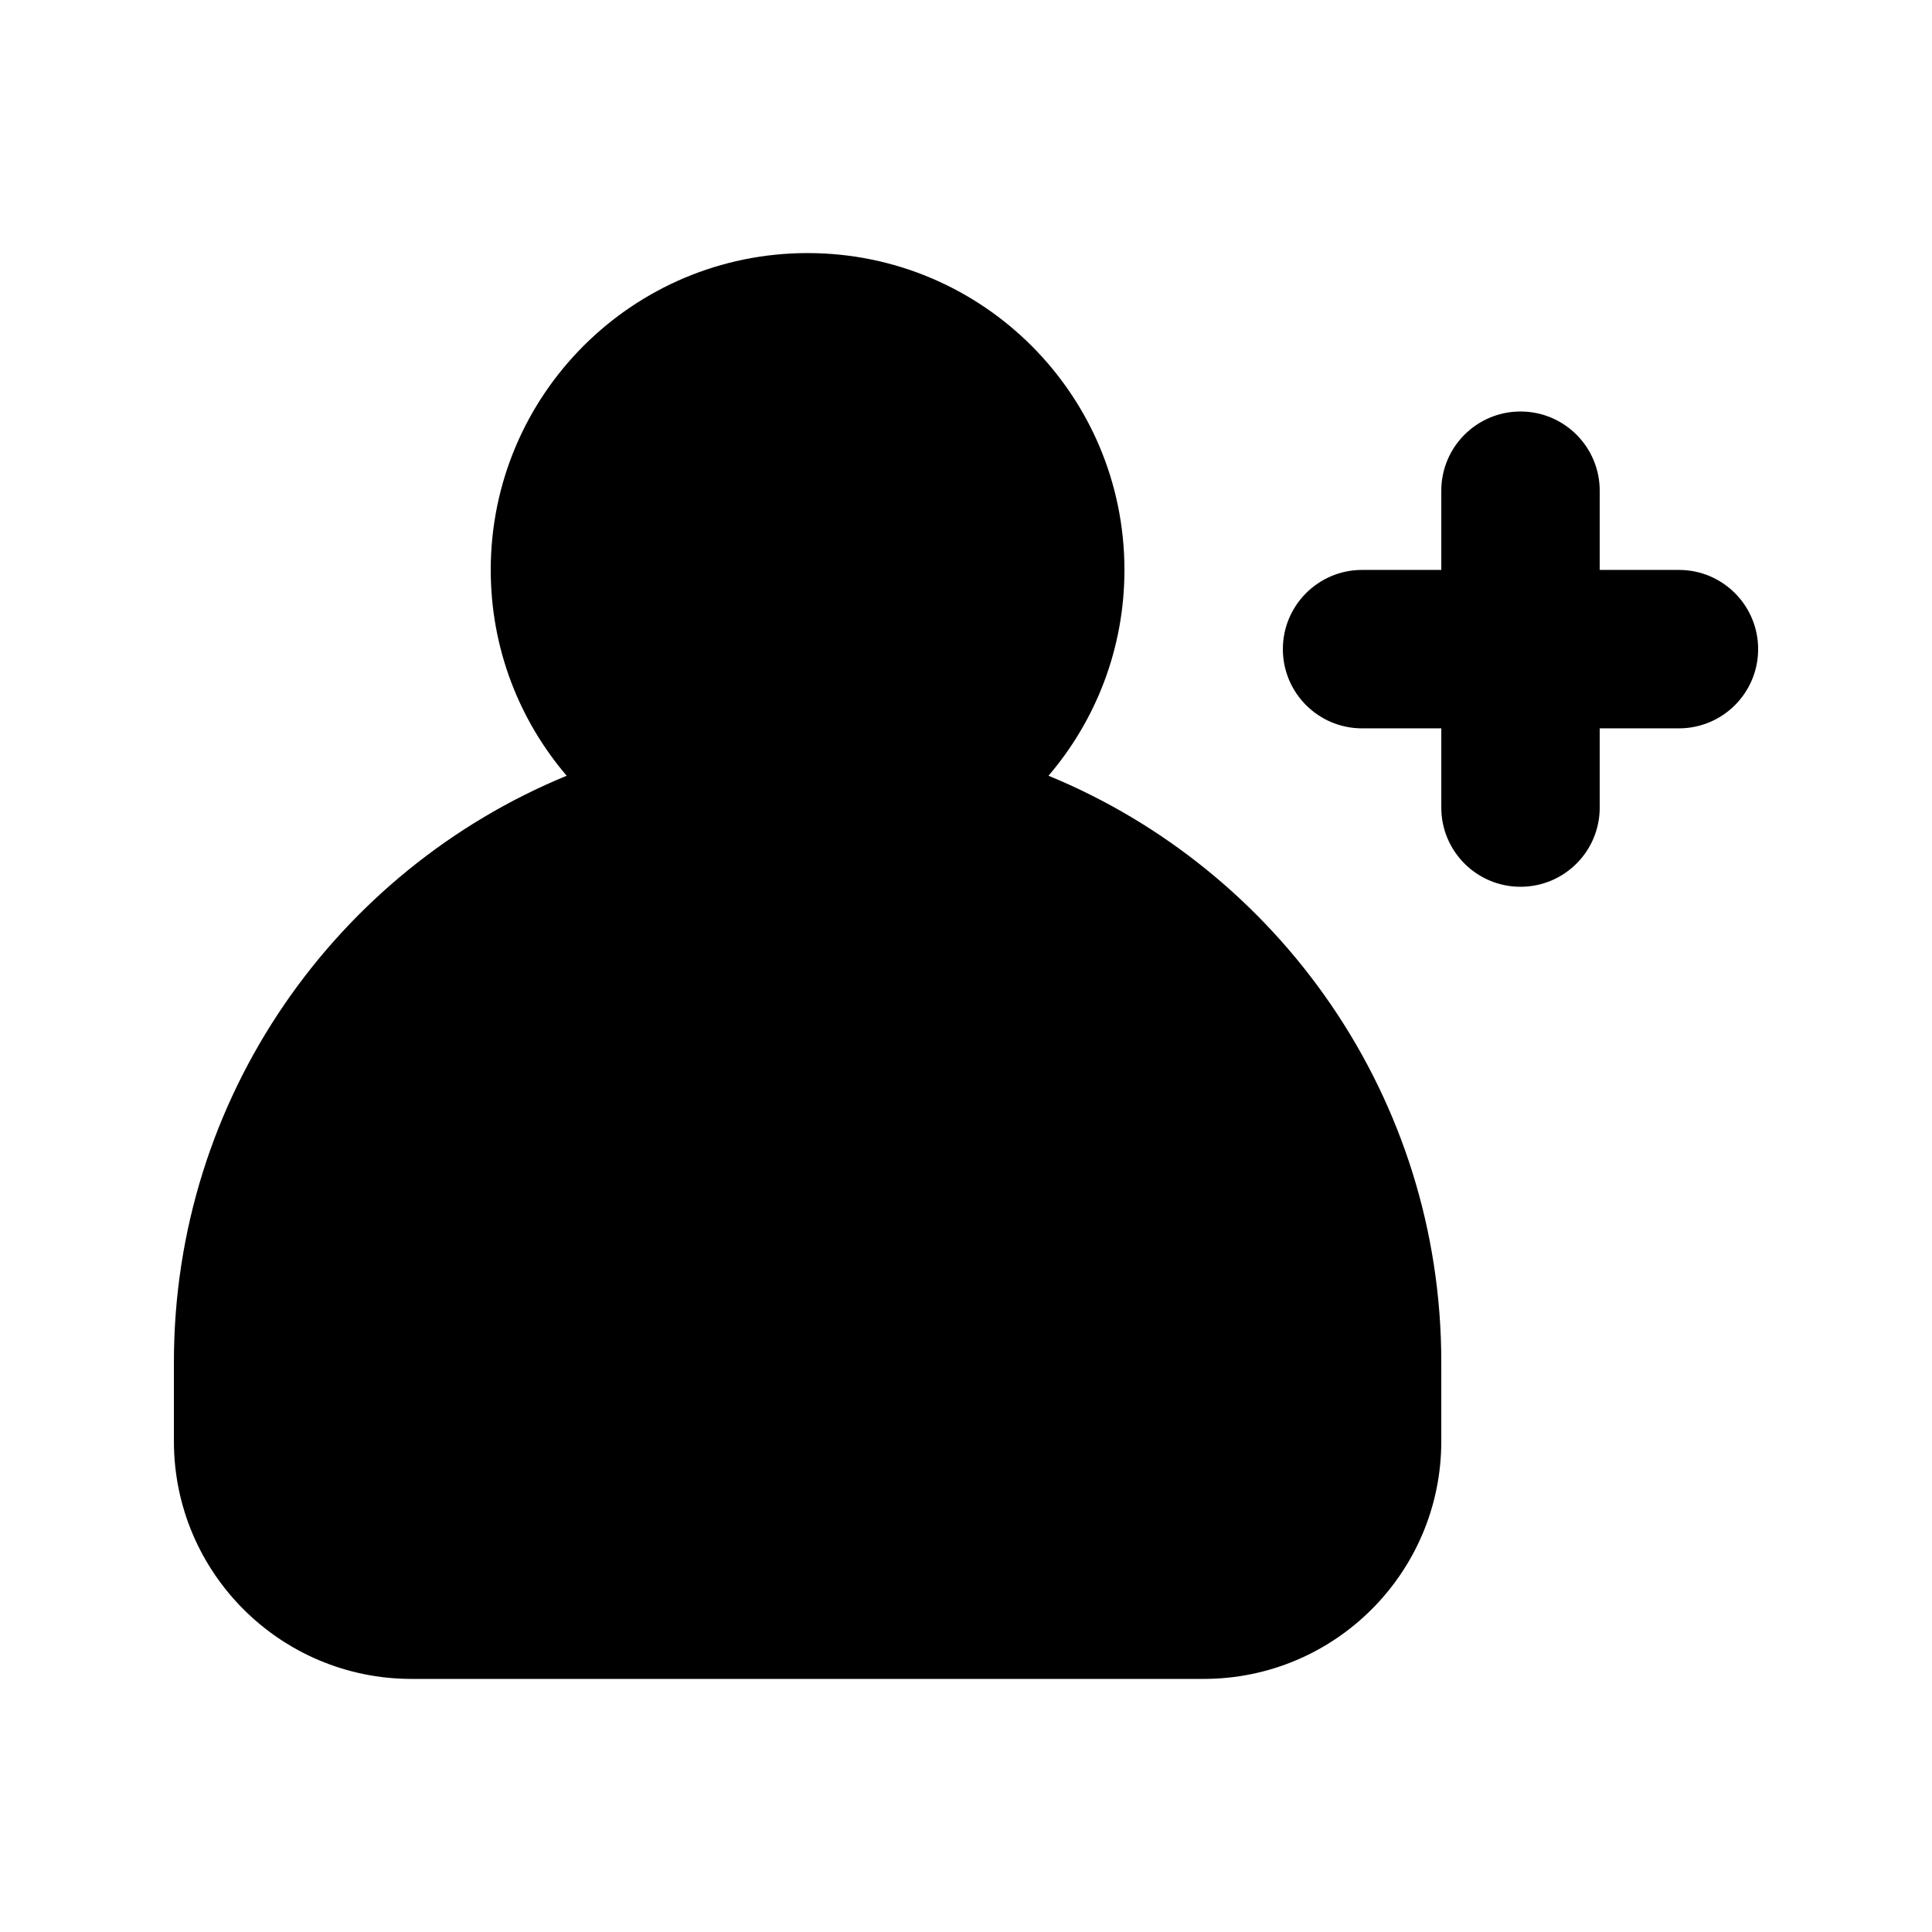 <?xml version="1.0" encoding="UTF-8"?>
<!-- Uploaded to: ICON Repo, www.iconrepo.com, Generator: ICON Repo Mixer Tools -->
<svg fill="#000000" width="800px" height="800px" version="1.1" viewBox="144 144 512 512" xmlns="http://www.w3.org/2000/svg">
 <path d="m421.86 349.58c12.551-14.672 20.129-33.723 20.129-54.543 0-46.375-37.598-83.969-83.969-83.969-46.375 0-83.969 37.594-83.969 83.969 0 20.82 7.578 39.871 20.125 54.543-61.086 25.129-104.09 85.23-104.09 155.38v20.992c0 34.785 28.195 62.977 62.977 62.977h209.92c34.781 0 62.973-28.191 62.973-62.977v-20.992c0-70.145-43.008-130.25-104.09-155.38zm125.09-96.527c11.594 0 20.992 9.398 20.992 20.992v20.992h20.992c11.594 0 20.992 9.398 20.992 20.992s-9.398 20.992-20.992 20.992h-20.992v20.992c0 11.594-9.398 20.992-20.992 20.992s-20.992-9.398-20.992-20.992v-20.992h-20.992c-11.594 0-20.992-9.398-20.992-20.992s9.398-20.992 20.992-20.992h20.992v-20.992c0-11.594 9.398-20.992 20.992-20.992z" fill-rule="evenodd"/>
</svg>